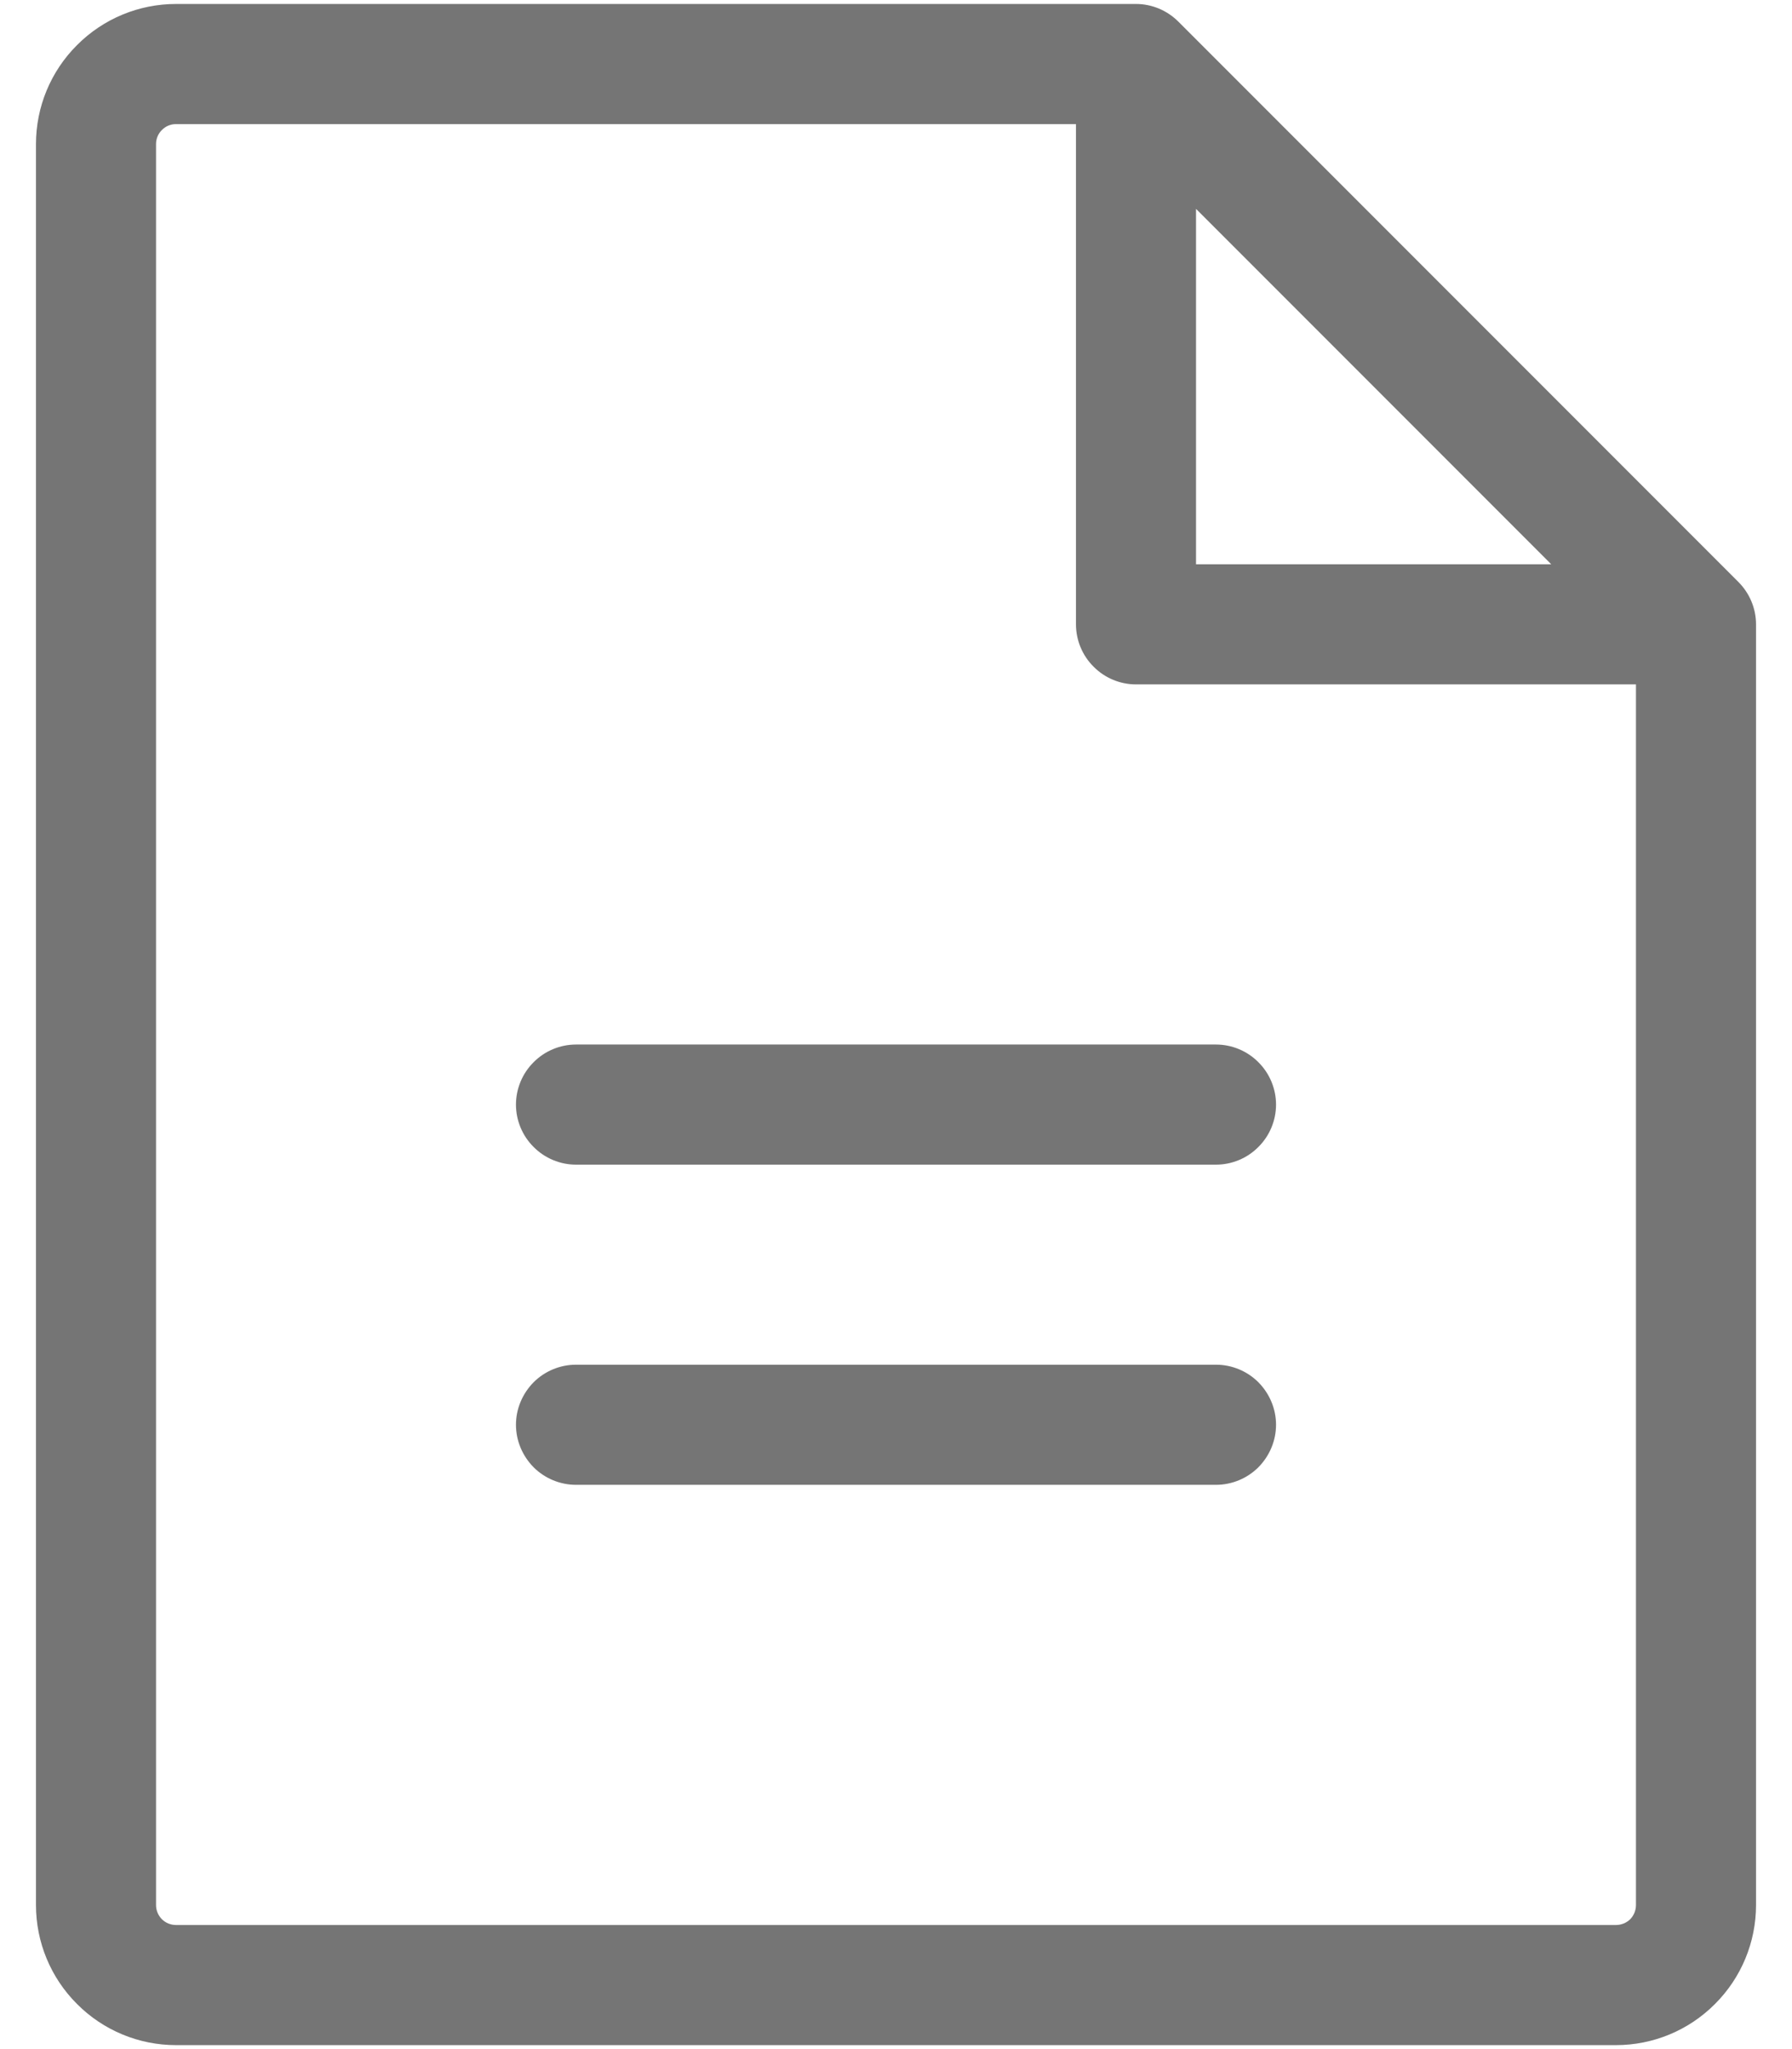 <svg width="14" height="16" viewBox="0 0 14 16" fill="none" xmlns="http://www.w3.org/2000/svg">
<path d="M13.581 4.544L9.206 0.169C9.118 0.081 8.999 0.031 8.875 0.031H1.375C1.085 0.031 0.807 0.146 0.602 0.352C0.396 0.557 0.281 0.835 0.281 1.125V14.875C0.281 15.165 0.396 15.443 0.602 15.648C0.807 15.854 1.085 15.969 1.375 15.969H12.625C12.915 15.969 13.193 15.854 13.398 15.648C13.604 15.443 13.719 15.165 13.719 14.875V4.875C13.719 4.751 13.669 4.632 13.581 4.544ZM9.344 1.631L12.119 4.406H9.344V1.631ZM12.625 15.031H1.375C1.334 15.031 1.294 15.015 1.265 14.986C1.235 14.956 1.219 14.916 1.219 14.875V1.125C1.219 1.084 1.235 1.044 1.265 1.015C1.294 0.985 1.334 0.969 1.375 0.969H8.406V4.875C8.406 4.999 8.456 5.119 8.544 5.206C8.631 5.294 8.751 5.344 8.875 5.344H12.781V14.875C12.781 14.916 12.765 14.956 12.736 14.986C12.706 15.015 12.666 15.031 12.625 15.031ZM9.969 8.625C9.969 8.749 9.919 8.869 9.831 8.956C9.744 9.044 9.624 9.094 9.5 9.094H4.5C4.376 9.094 4.256 9.044 4.169 8.956C4.081 8.869 4.031 8.749 4.031 8.625C4.031 8.501 4.081 8.381 4.169 8.294C4.256 8.206 4.376 8.156 4.5 8.156H9.5C9.624 8.156 9.744 8.206 9.831 8.294C9.919 8.381 9.969 8.501 9.969 8.625ZM9.969 11.125C9.969 11.249 9.919 11.368 9.831 11.457C9.744 11.544 9.624 11.594 9.5 11.594H4.5C4.376 11.594 4.256 11.544 4.169 11.457C4.081 11.368 4.031 11.249 4.031 11.125C4.031 11.001 4.081 10.882 4.169 10.793C4.256 10.706 4.376 10.656 4.5 10.656H9.5C9.624 10.656 9.744 10.706 9.831 10.793C9.919 10.882 9.969 11.001 9.969 11.125Z" fill="#757575"/>
</svg>
